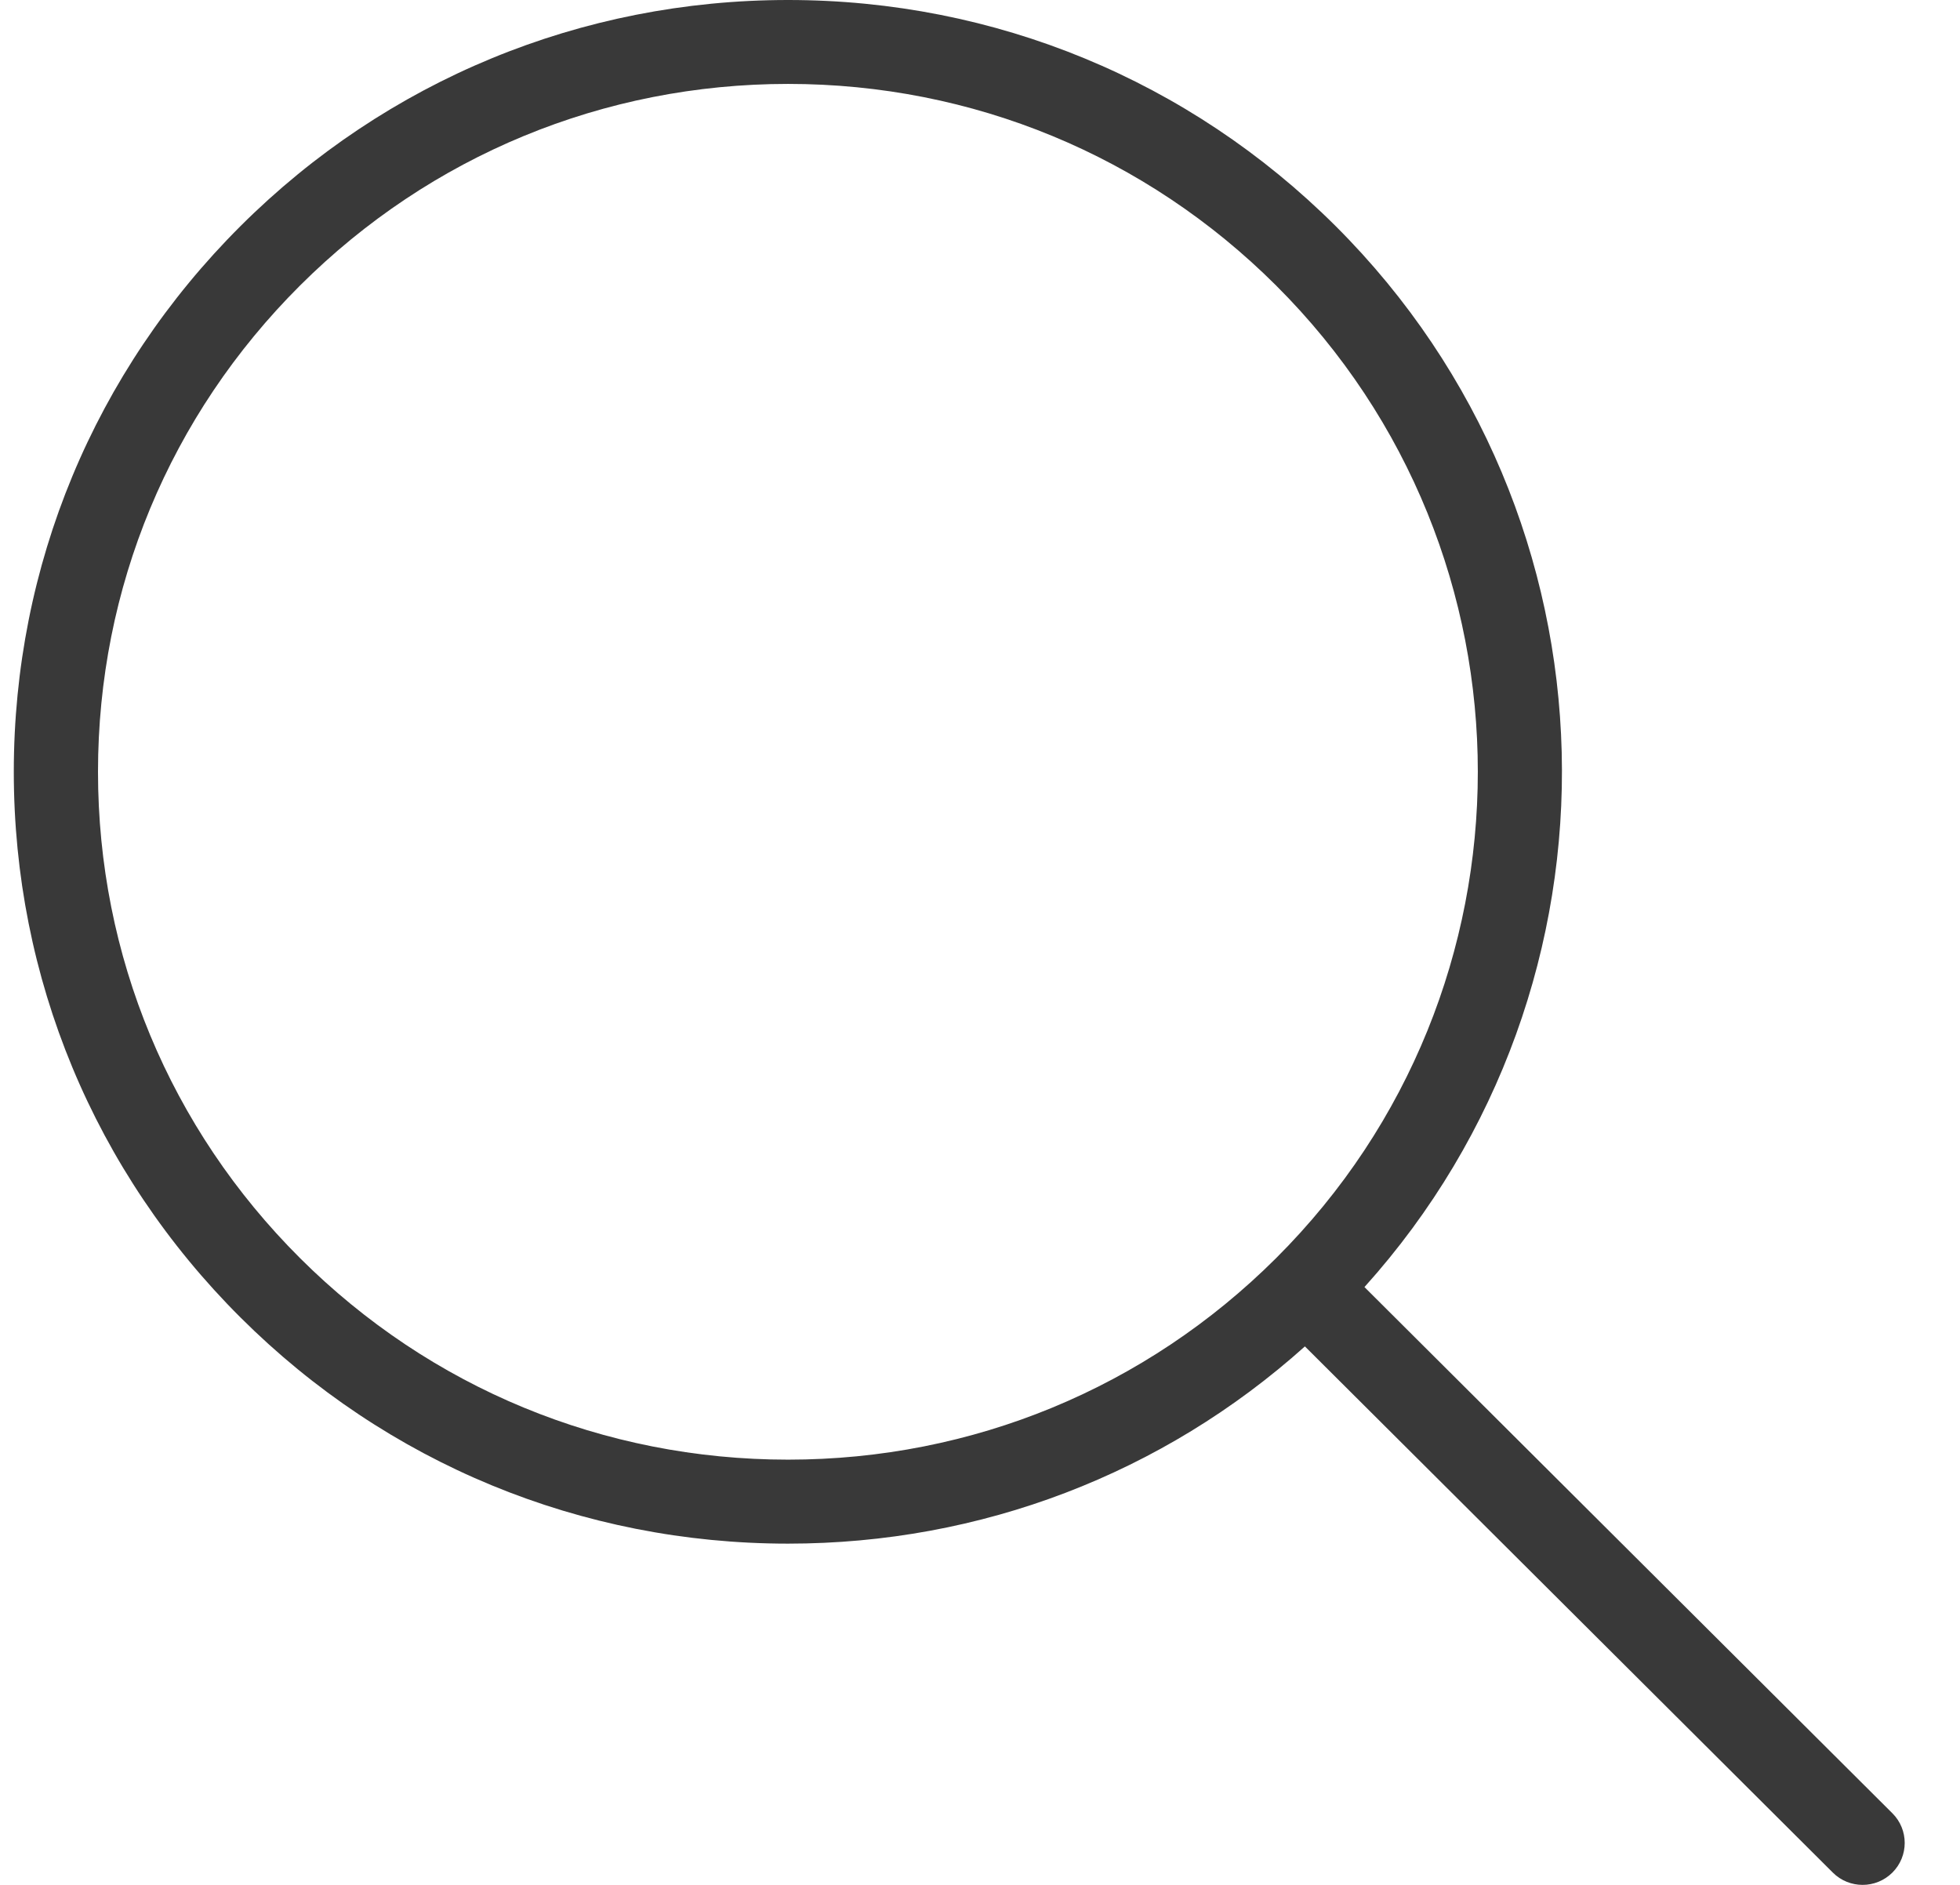 <?xml version="1.0" encoding="UTF-8"?>
<svg width="26px" height="25px" viewBox="0 0 26 25" version="1.1" xmlns="http://www.w3.org/2000/svg" xmlns:xlink="http://www.w3.org/1999/xlink">
    <!-- Generator: Sketch 46.2 (44496) - http://www.bohemiancoding.com/sketch -->
    <title>search</title>
    <desc>Created with Sketch.</desc>
    <defs></defs>
    <g id="Page-1" stroke="none" stroke-width="1" fill="none" fill-rule="evenodd">
        <g id="Templates-Copy" transform="translate(-53, -345)" fill="#393939">
            <g id="Group-2" transform="translate(-17, 15)">
                <g id="Group-14" transform="translate(49.113, 314)">
                    <g id="Group-3">
                        <path d="M45.99,40.05 L38.987,33.071 C42.603,29.056 42.476,22.858 38.604,18.998 C36.664,17.065 34.084,16 31.341,16 C28.598,16 26.018,17.065 24.078,18.998 C22.138,20.932 21.07,23.502 21.07,26.237 C21.07,28.971 22.138,31.542 24.078,33.475 C26.018,35.409 28.598,36.474 31.341,36.474 C33.897,36.474 36.311,35.549 38.197,33.858 L45.2,40.837 C45.309,40.946 45.452,41 45.595,41 C45.738,41 45.88,40.946 45.99,40.837 C46.208,40.62 46.208,40.267 45.99,40.05 Z M31.341,35.36 C28.896,35.36 26.597,34.411 24.868,32.688 C23.139,30.965 22.187,28.674 22.187,26.237 C22.187,23.8 23.139,21.509 24.868,19.786 C26.597,18.063 28.896,17.113 31.341,17.113 C33.786,17.113 36.085,18.062 37.814,19.786 C41.383,23.342 41.383,29.131 37.814,32.688 C36.085,34.411 33.786,35.36 31.341,35.36 Z" id="search"></path>
                    </g>
                </g>
            </g>
        </g>
    </g>
</svg>